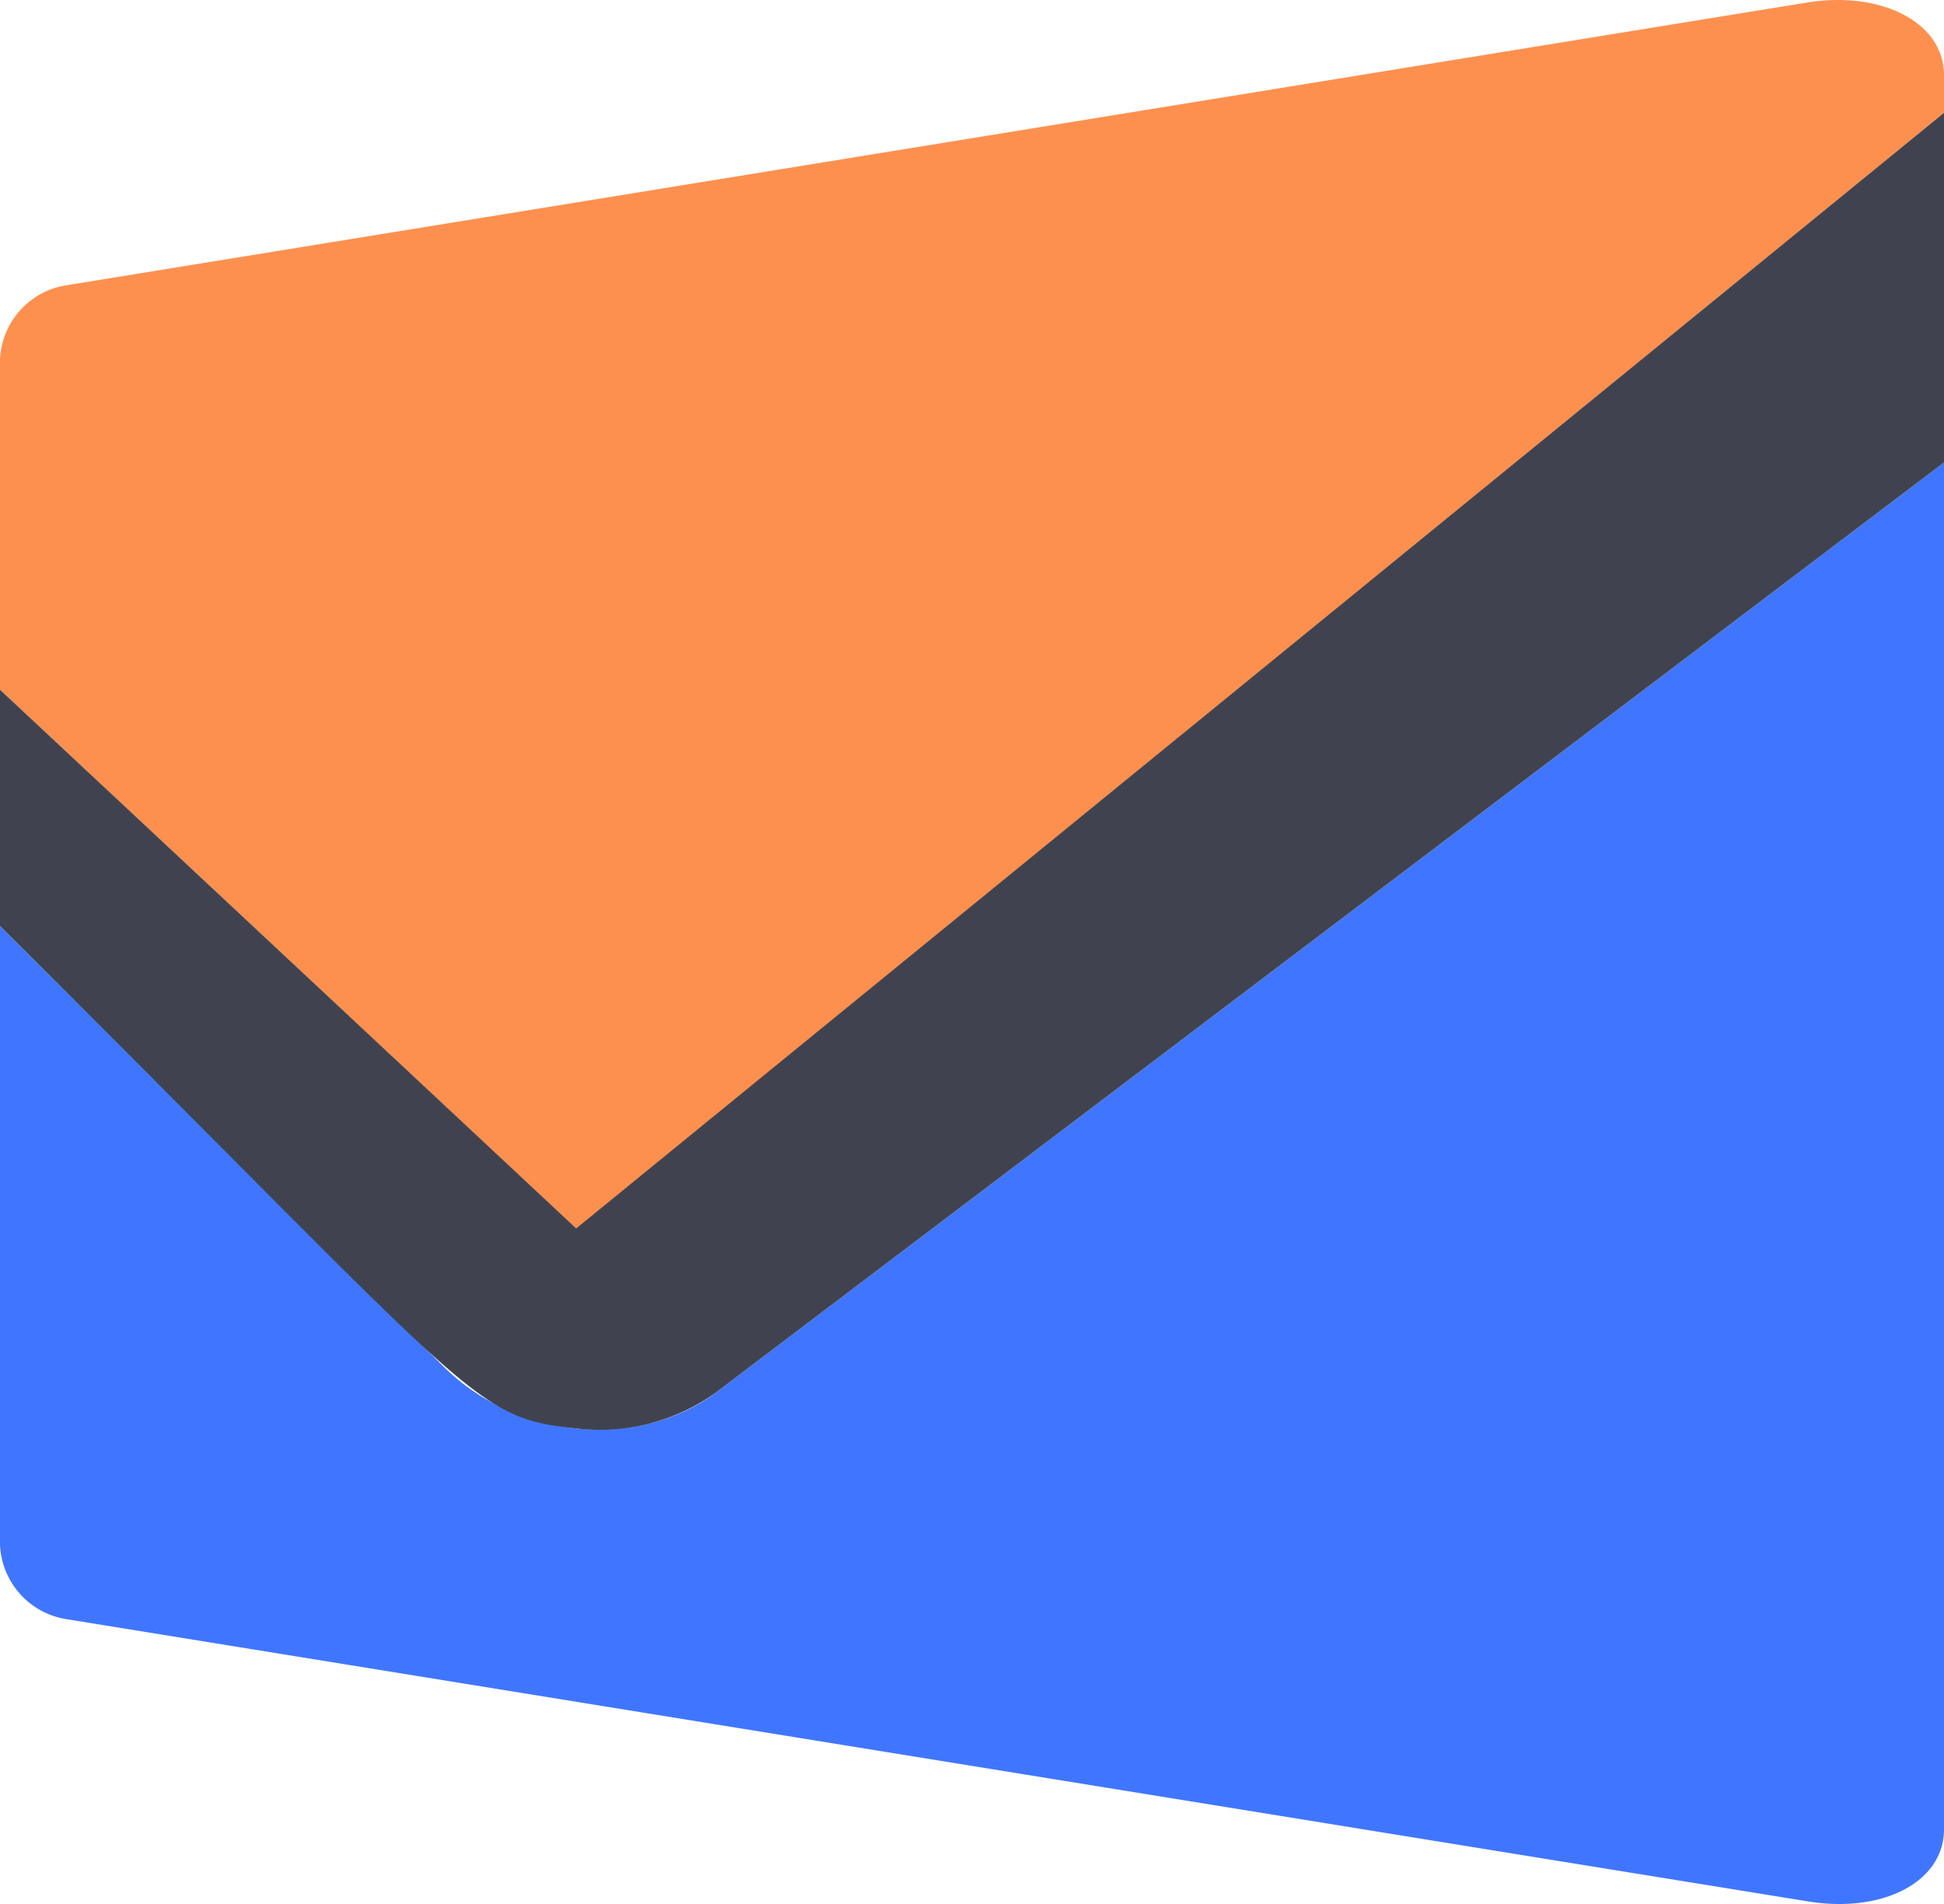 <svg xmlns="http://www.w3.org/2000/svg" viewBox="0 0 183.82 180.1"><defs><style>.cls-1{fill:#4076ff;}.cls-2{fill:#fe904f;}.cls-3{fill:#40434f;}</style></defs><g id="Слой_2" data-name="Слой 2"><g id="Graphic_Elements" data-name="Graphic Elements"><path class="cls-1" d="M67.77,131.64c-7.35,5.57-18.91,4.48-25.81-2.38L0,87.58v58.53a7.45,7.45,0,0,0,6.15,7l164.72,26.7C178,181,183.82,178,183.82,173V43.74Z"/><path class="cls-2" d="M183.82,10.67V7.1c0-4.95-5.87-8-12.95-6.86L6.15,27A7.43,7.43,0,0,0,0,34V65.23l54.48,51Z"/><path class="cls-3" d="M54.48,135.09a18.76,18.76,0,0,0,13.29-3.45l116.05-87.9V10.67L54.48,116.18,0,65.23V87.58C45.22,132.5,44.59,134.07,54.48,135.09Z"/></g></g></svg>